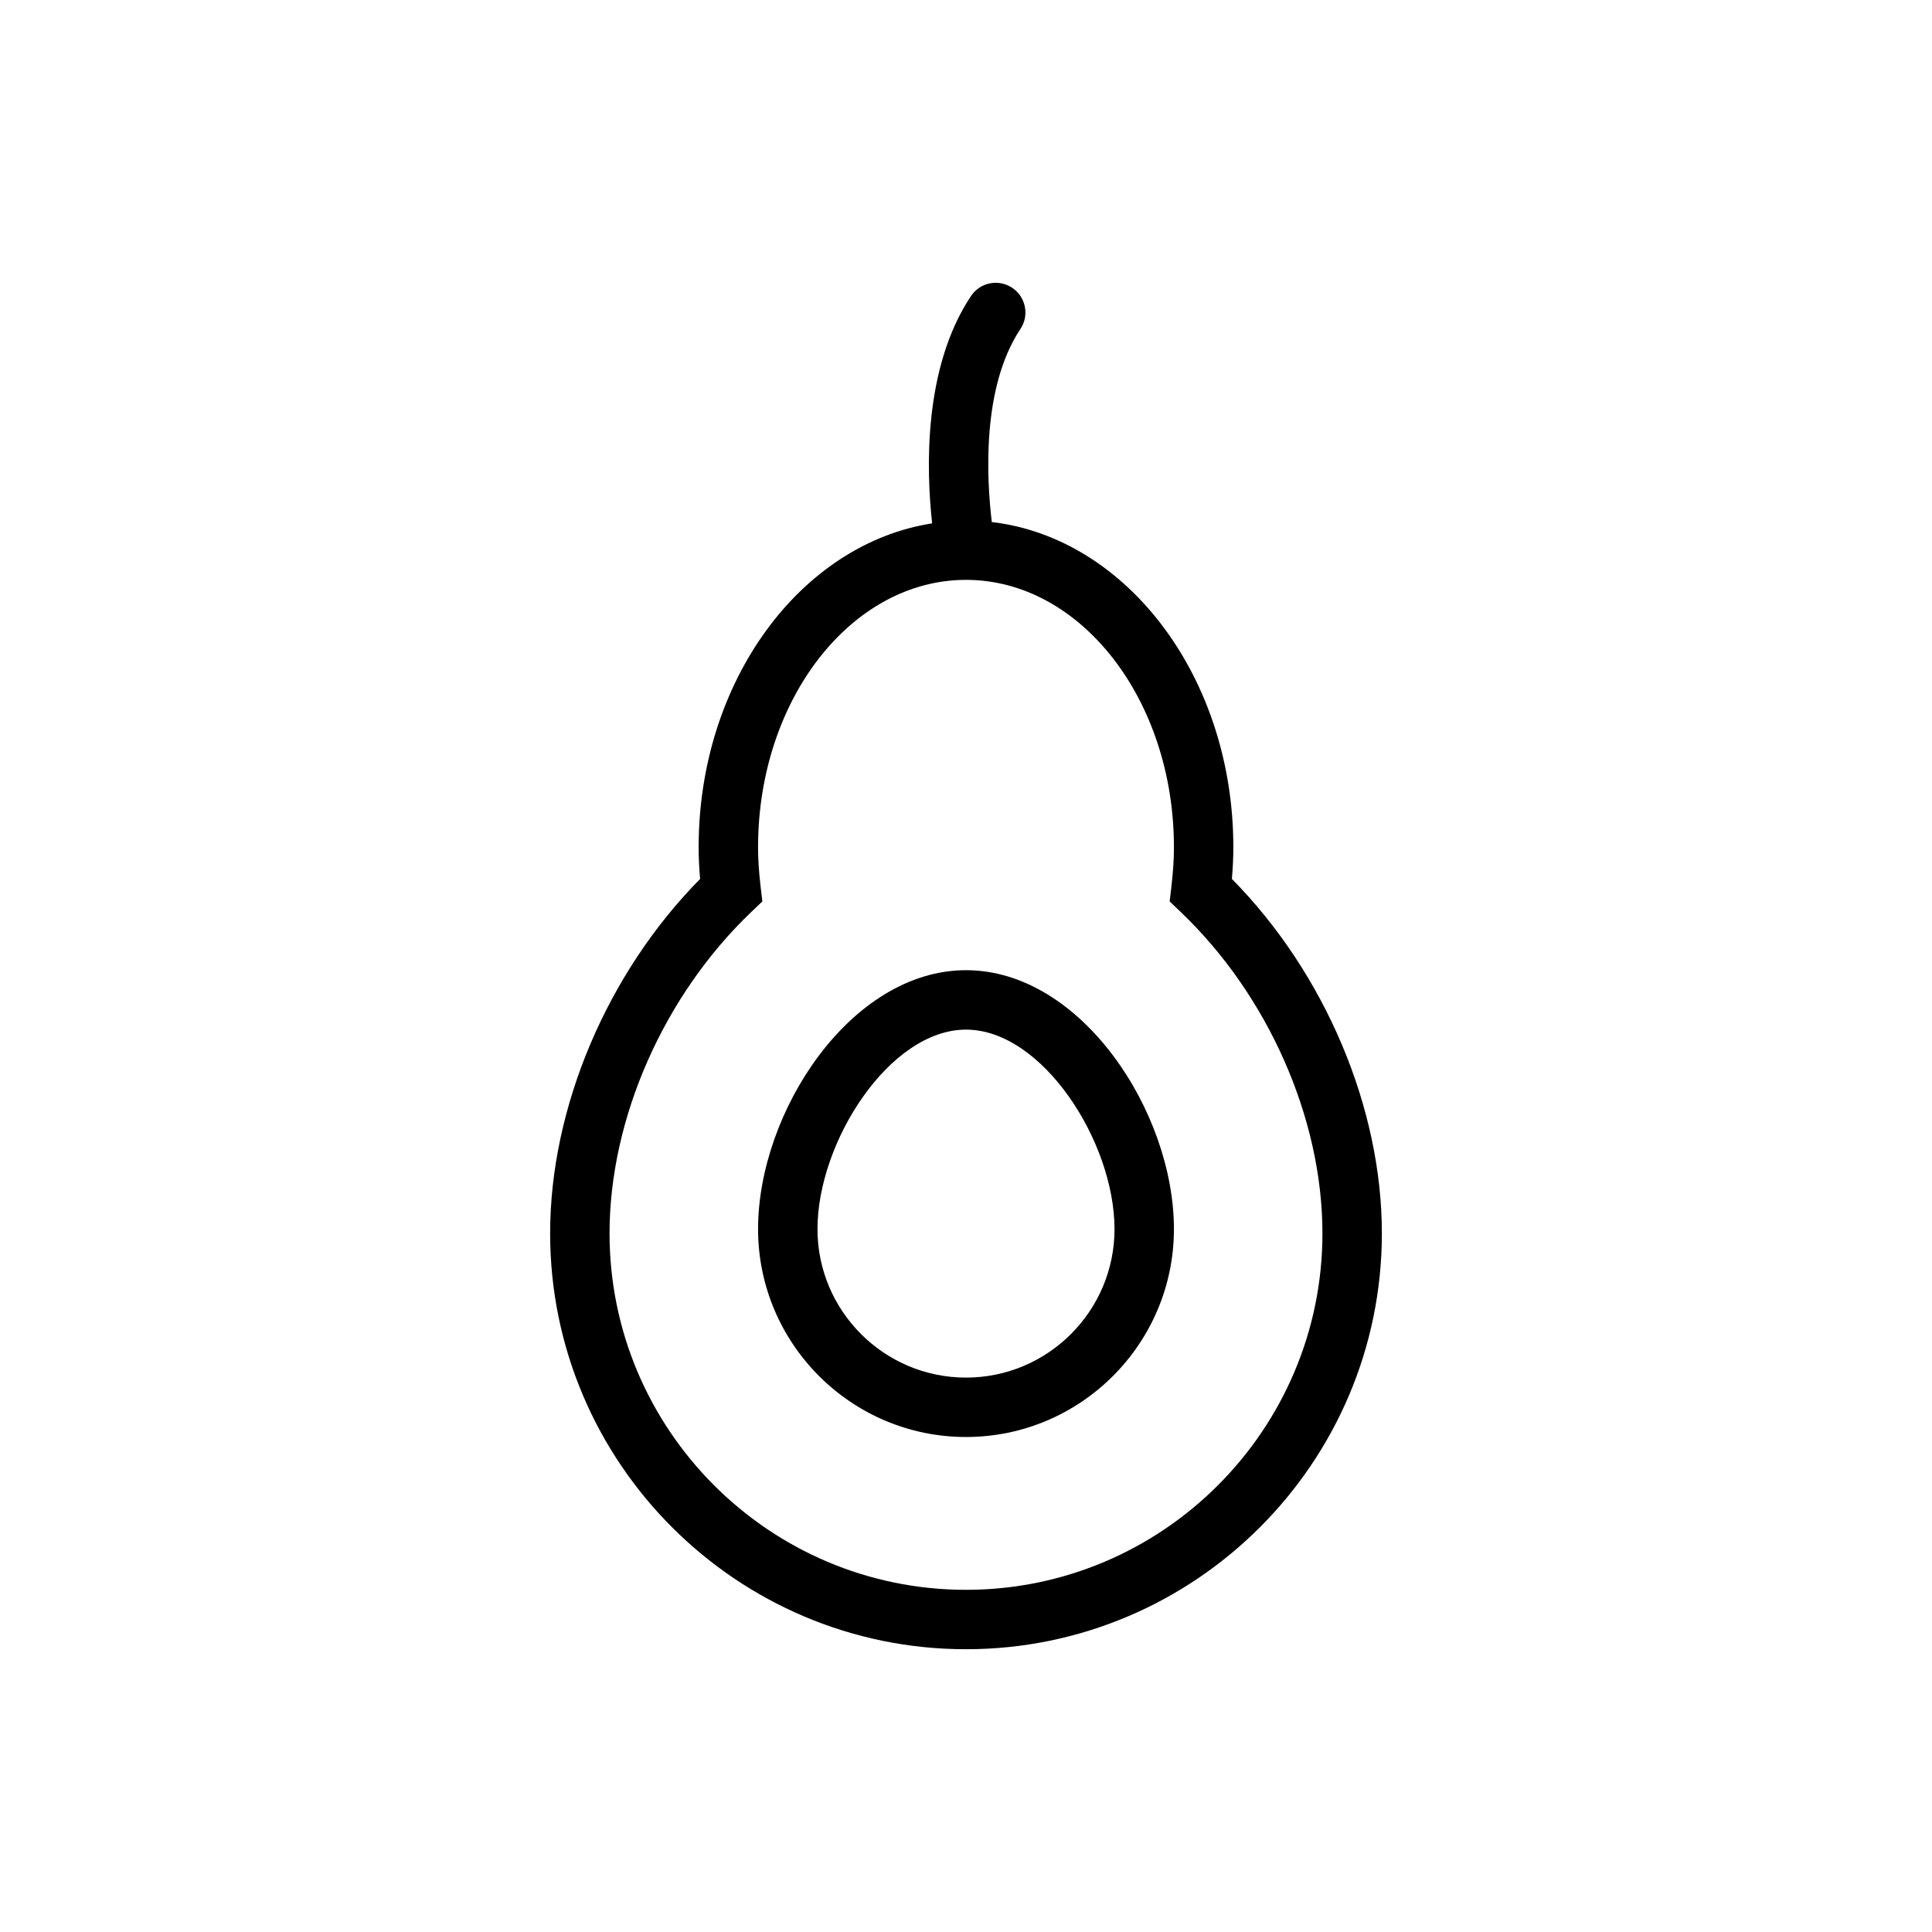<?xml version="1.0" encoding="UTF-8"?>
<!-- Uploaded to: SVG Repo, www.svgrepo.com, Generator: SVG Repo Mixer Tools -->
<svg fill="#000000" width="800px" height="800px" version="1.1" viewBox="144 144 512 512" xmlns="http://www.w3.org/2000/svg">
 <g>
  <path d="m400 524.82c-30.387 0-55.105-24.727-55.105-55.105 0-31.07 24.586-68.605 55.105-68.605 30.527 0 55.105 37.535 55.105 68.605-0.004 30.387-24.73 55.105-55.105 55.105zm0-107.96c-20.27 0-39.359 29.781-39.359 52.859 0 21.703 17.656 39.359 39.359 39.359s39.359-17.656 39.359-39.359c0-23.078-19.09-52.859-39.359-52.859z"/>
  <path d="m470.46 376.93c0.262-3.008 0.387-5.746 0.387-8.414 0-44.926-28.133-81.949-64.008-86.168-1.348-11.148-2.793-35.59 7.582-51.16 2.418-3.613 1.441-8.508-2.18-10.918-3.637-2.418-8.508-1.441-10.918 2.18-12.777 19.168-11.824 46.461-10.297 60.246-34.836 5.422-61.879 41.797-61.879 85.82 0 2.668 0.125 5.406 0.387 8.414-24.598 24.914-39.746 60.543-39.746 93.922 0 60.773 49.438 110.21 110.21 110.21 60.773 0 110.21-49.438 110.21-110.21 0.004-33.387-15.148-69.016-39.742-93.922zm-70.461 188.39c-52.09 0-94.465-42.375-94.465-94.465 0-30.465 14.43-63.133 37.652-85.254l2.844-2.707-0.457-3.898c-0.469-4.008-0.68-7.336-0.68-10.477 0-39.062 24.719-70.848 55.105-70.848 30.379 0 55.105 31.789 55.105 70.848 0 3.141-0.211 6.473-0.676 10.477l-0.457 3.898 2.844 2.707c23.219 22.113 37.645 54.789 37.645 85.254 0 52.09-42.375 94.465-94.461 94.465z"/>
 </g>
</svg>